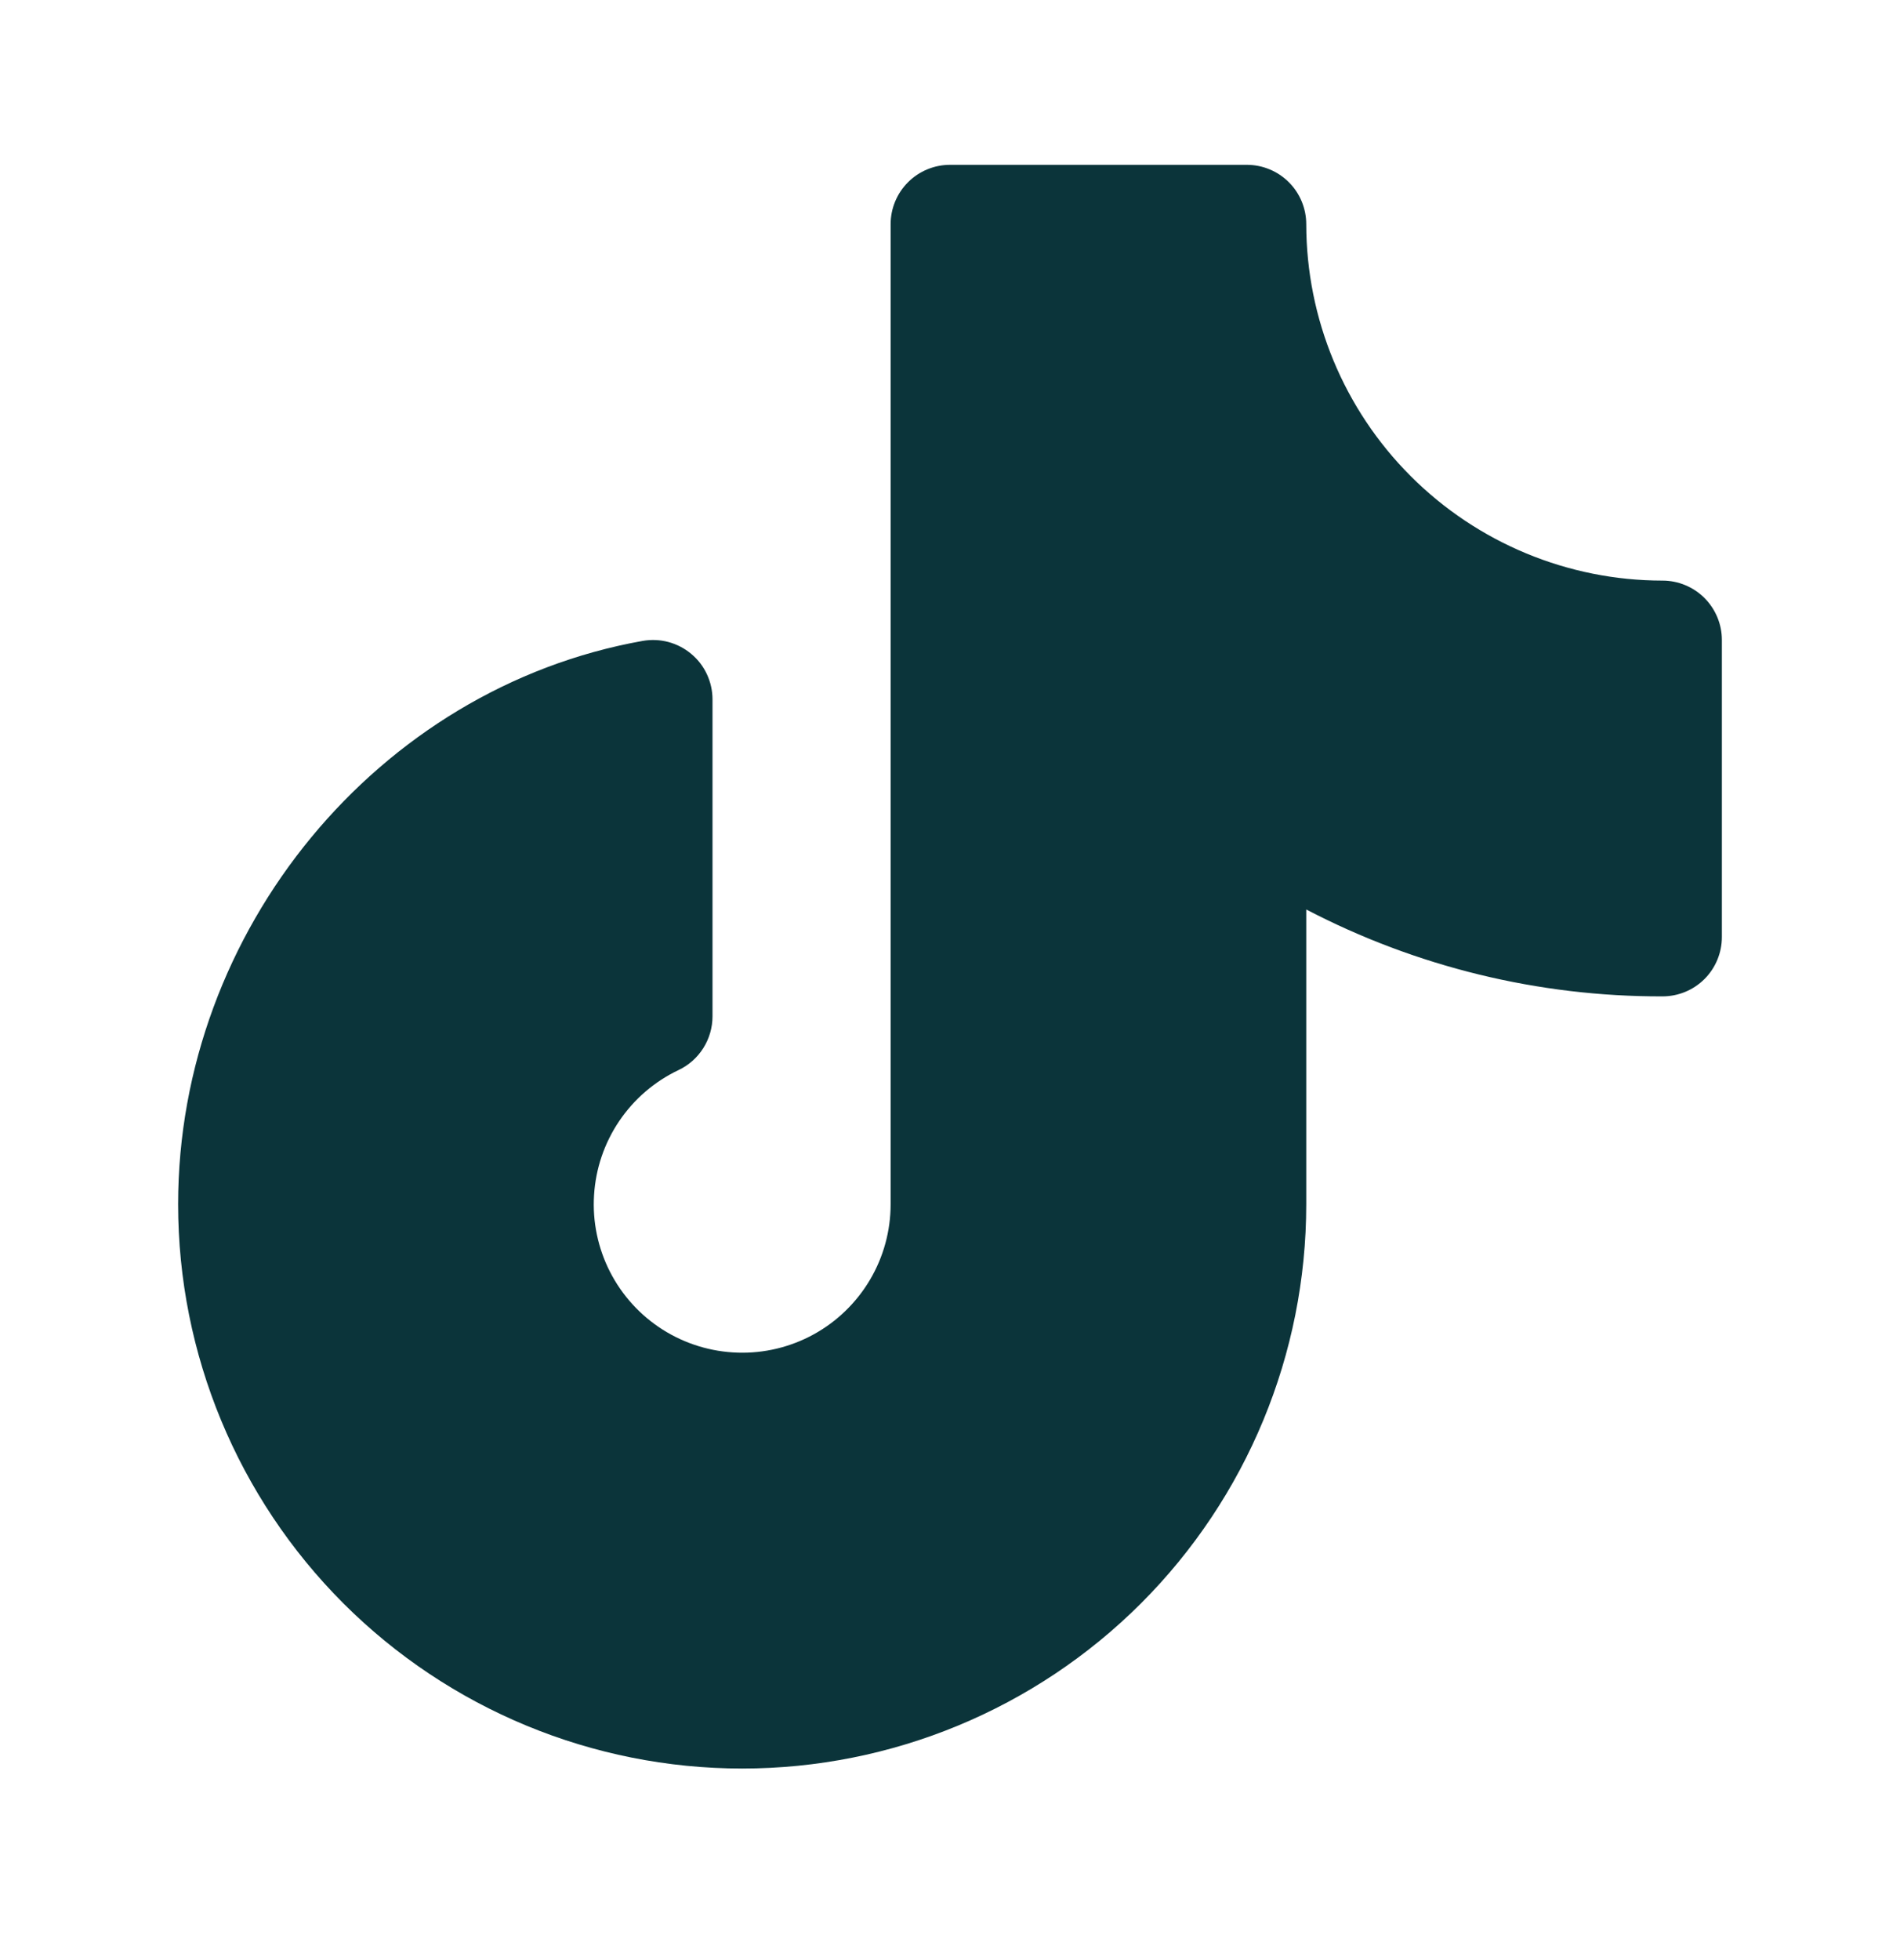 <svg width="32" height="33" viewBox="0 0 32 33" fill="none" xmlns="http://www.w3.org/2000/svg">
<path d="M29 10.775V15.775C29 16.041 28.895 16.295 28.707 16.483C28.52 16.67 28.265 16.775 28 16.775C25.911 16.78 23.852 16.278 22 15.312V20.275C22 22.795 20.999 25.211 19.218 26.993C17.436 28.774 15.02 29.775 12.5 29.775C9.98 29.775 7.564 28.774 5.782 26.993C4.001 25.211 3 22.795 3 20.275C3 15.663 6.364 11.585 10.825 10.79C10.969 10.765 11.117 10.771 11.258 10.809C11.399 10.847 11.53 10.915 11.642 11.009C11.754 11.102 11.845 11.22 11.906 11.352C11.968 11.485 12 11.629 12 11.775V17.112C12 17.301 11.946 17.486 11.845 17.646C11.744 17.806 11.6 17.934 11.429 18.015C11.024 18.207 10.679 18.504 10.429 18.874C10.178 19.245 10.032 19.676 10.005 20.123C9.977 20.569 10.071 21.015 10.274 21.413C10.478 21.811 10.785 22.148 11.163 22.387C11.541 22.626 11.976 22.759 12.424 22.773C12.871 22.787 13.313 22.68 13.705 22.465C14.097 22.249 14.424 21.932 14.652 21.547C14.88 21.162 15 20.723 15 20.275V3.775C15 3.51 15.105 3.256 15.293 3.068C15.48 2.881 15.735 2.775 16 2.775H21C21.265 2.775 21.52 2.881 21.707 3.068C21.895 3.256 22 3.51 22 3.775C22.002 5.366 22.634 6.891 23.759 8.016C24.884 9.141 26.409 9.774 28 9.775C28.265 9.775 28.52 9.881 28.707 10.068C28.895 10.256 29 10.51 29 10.775Z" fill="#0B343A"/>
</svg>
